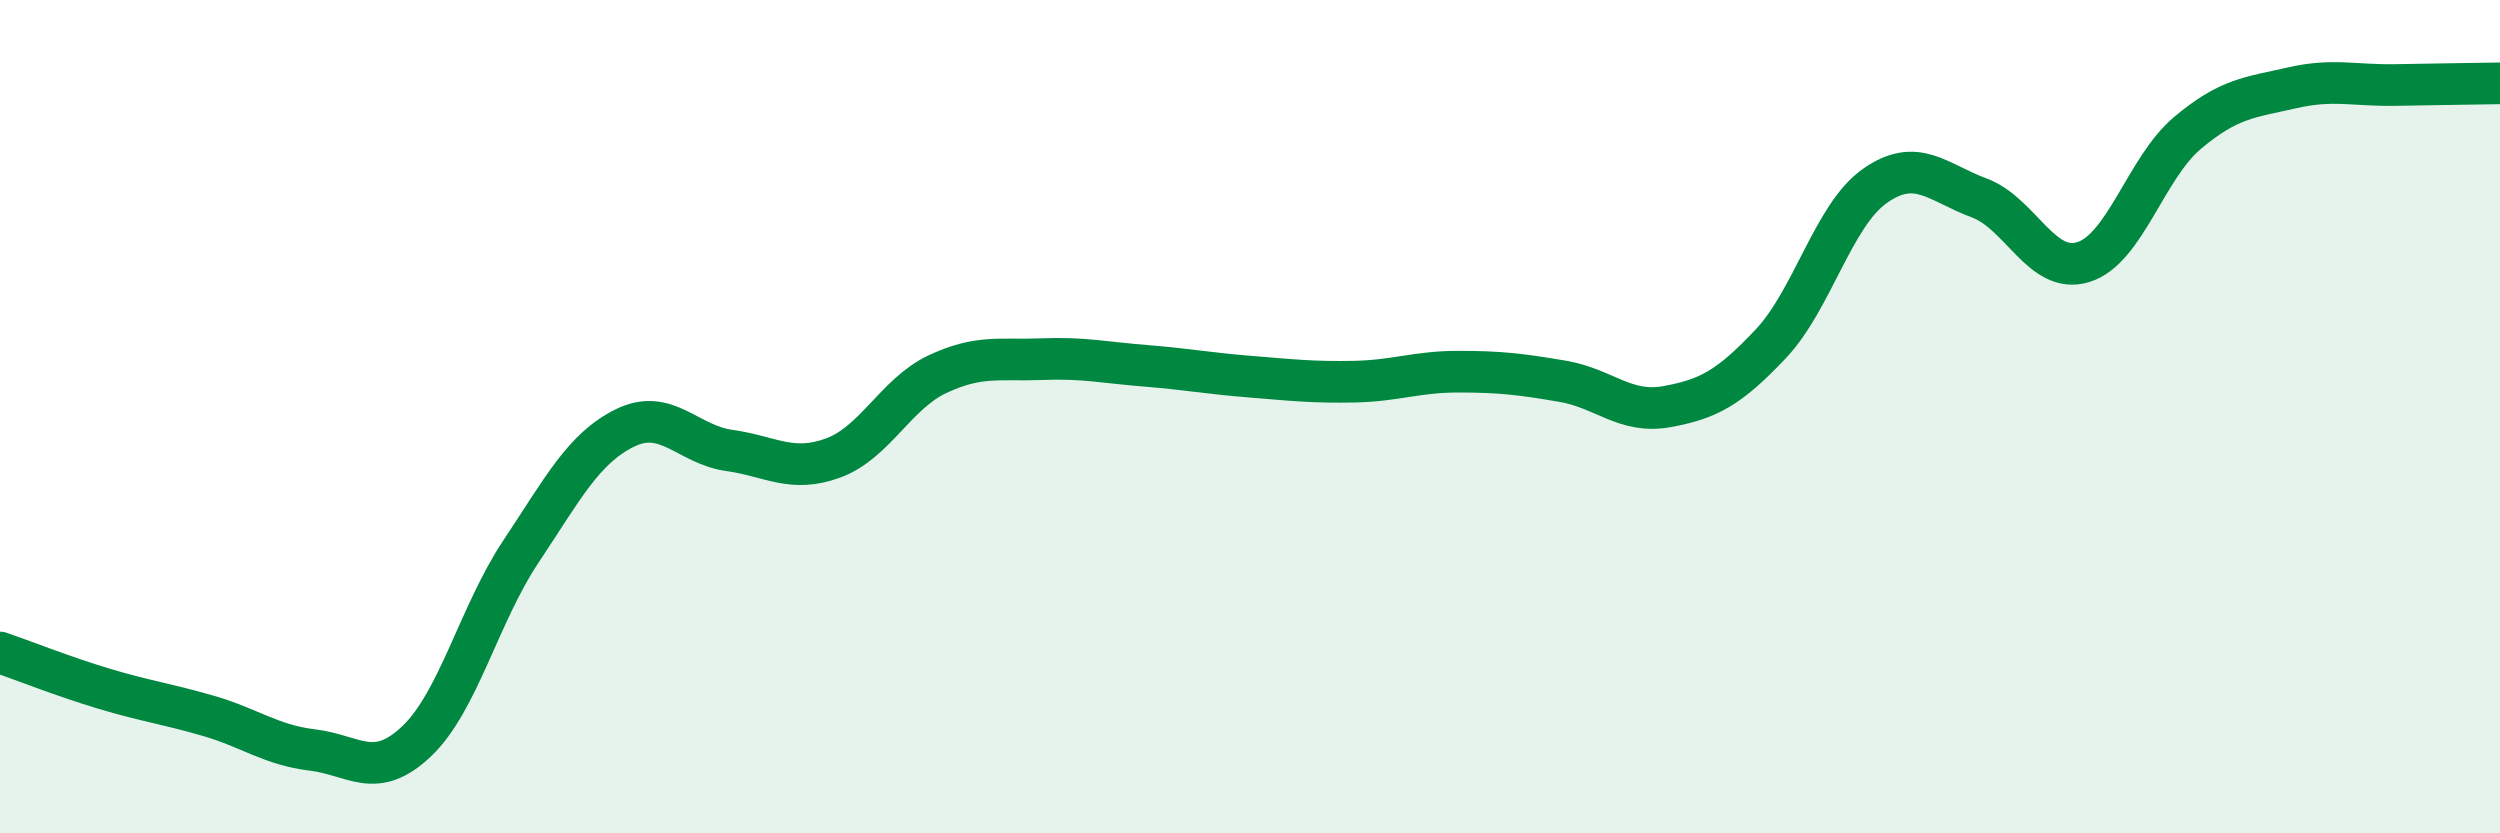 
    <svg width="60" height="20" viewBox="0 0 60 20" xmlns="http://www.w3.org/2000/svg">
      <path
        d="M 0,15.66 C 0.5,15.83 1.5,16.23 2.5,16.53 C 3.5,16.83 4,16.89 5,17.18 C 6,17.47 6.5,17.88 7.5,18 C 8.5,18.12 9,18.74 10,17.79 C 11,16.84 11.5,14.74 12.5,13.24 C 13.5,11.74 14,10.76 15,10.27 C 16,9.78 16.5,10.67 17.5,10.81 C 18.5,10.95 19,11.36 20,10.99 C 21,10.62 21.5,9.45 22.5,8.98 C 23.5,8.51 24,8.66 25,8.62 C 26,8.58 26.5,8.7 27.5,8.78 C 28.5,8.86 29,8.96 30,9.04 C 31,9.12 31.5,9.18 32.5,9.16 C 33.5,9.14 34,8.92 35,8.92 C 36,8.92 36.5,8.98 37.5,9.15 C 38.5,9.32 39,9.94 40,9.76 C 41,9.58 41.5,9.31 42.5,8.25 C 43.5,7.19 44,5.16 45,4.46 C 46,3.76 46.5,4.38 47.5,4.75 C 48.5,5.12 49,6.6 50,6.29 C 51,5.98 51.5,4.03 52.5,3.19 C 53.5,2.35 54,2.34 55,2.11 C 56,1.88 56.5,2.06 57.5,2.04 C 58.5,2.02 59.5,2.01 60,2L60 20L0 20Z"
        fill="#008740"
        opacity="0.1"
        stroke-linecap="round"
        stroke-linejoin="round"
      />
      <path
        d="M 0,15.66 C 0.5,15.83 1.5,16.23 2.5,16.53 C 3.5,16.83 4,16.89 5,17.18 C 6,17.47 6.5,17.88 7.5,18 C 8.5,18.12 9,18.74 10,17.79 C 11,16.84 11.5,14.74 12.5,13.24 C 13.5,11.74 14,10.76 15,10.27 C 16,9.78 16.5,10.67 17.5,10.81 C 18.5,10.95 19,11.36 20,10.99 C 21,10.62 21.5,9.45 22.5,8.98 C 23.5,8.51 24,8.66 25,8.62 C 26,8.58 26.5,8.7 27.5,8.78 C 28.5,8.86 29,8.96 30,9.04 C 31,9.12 31.5,9.18 32.5,9.16 C 33.5,9.14 34,8.92 35,8.92 C 36,8.92 36.5,8.98 37.5,9.15 C 38.5,9.32 39,9.94 40,9.76 C 41,9.58 41.5,9.31 42.5,8.25 C 43.5,7.19 44,5.16 45,4.46 C 46,3.76 46.5,4.38 47.5,4.75 C 48.5,5.12 49,6.6 50,6.29 C 51,5.98 51.5,4.03 52.5,3.19 C 53.5,2.35 54,2.34 55,2.11 C 56,1.88 56.5,2.06 57.5,2.04 C 58.5,2.02 59.5,2.01 60,2"
        stroke="#008740"
        stroke-width="1"
        fill="none"
        stroke-linecap="round"
        stroke-linejoin="round"
      />
    </svg>
  